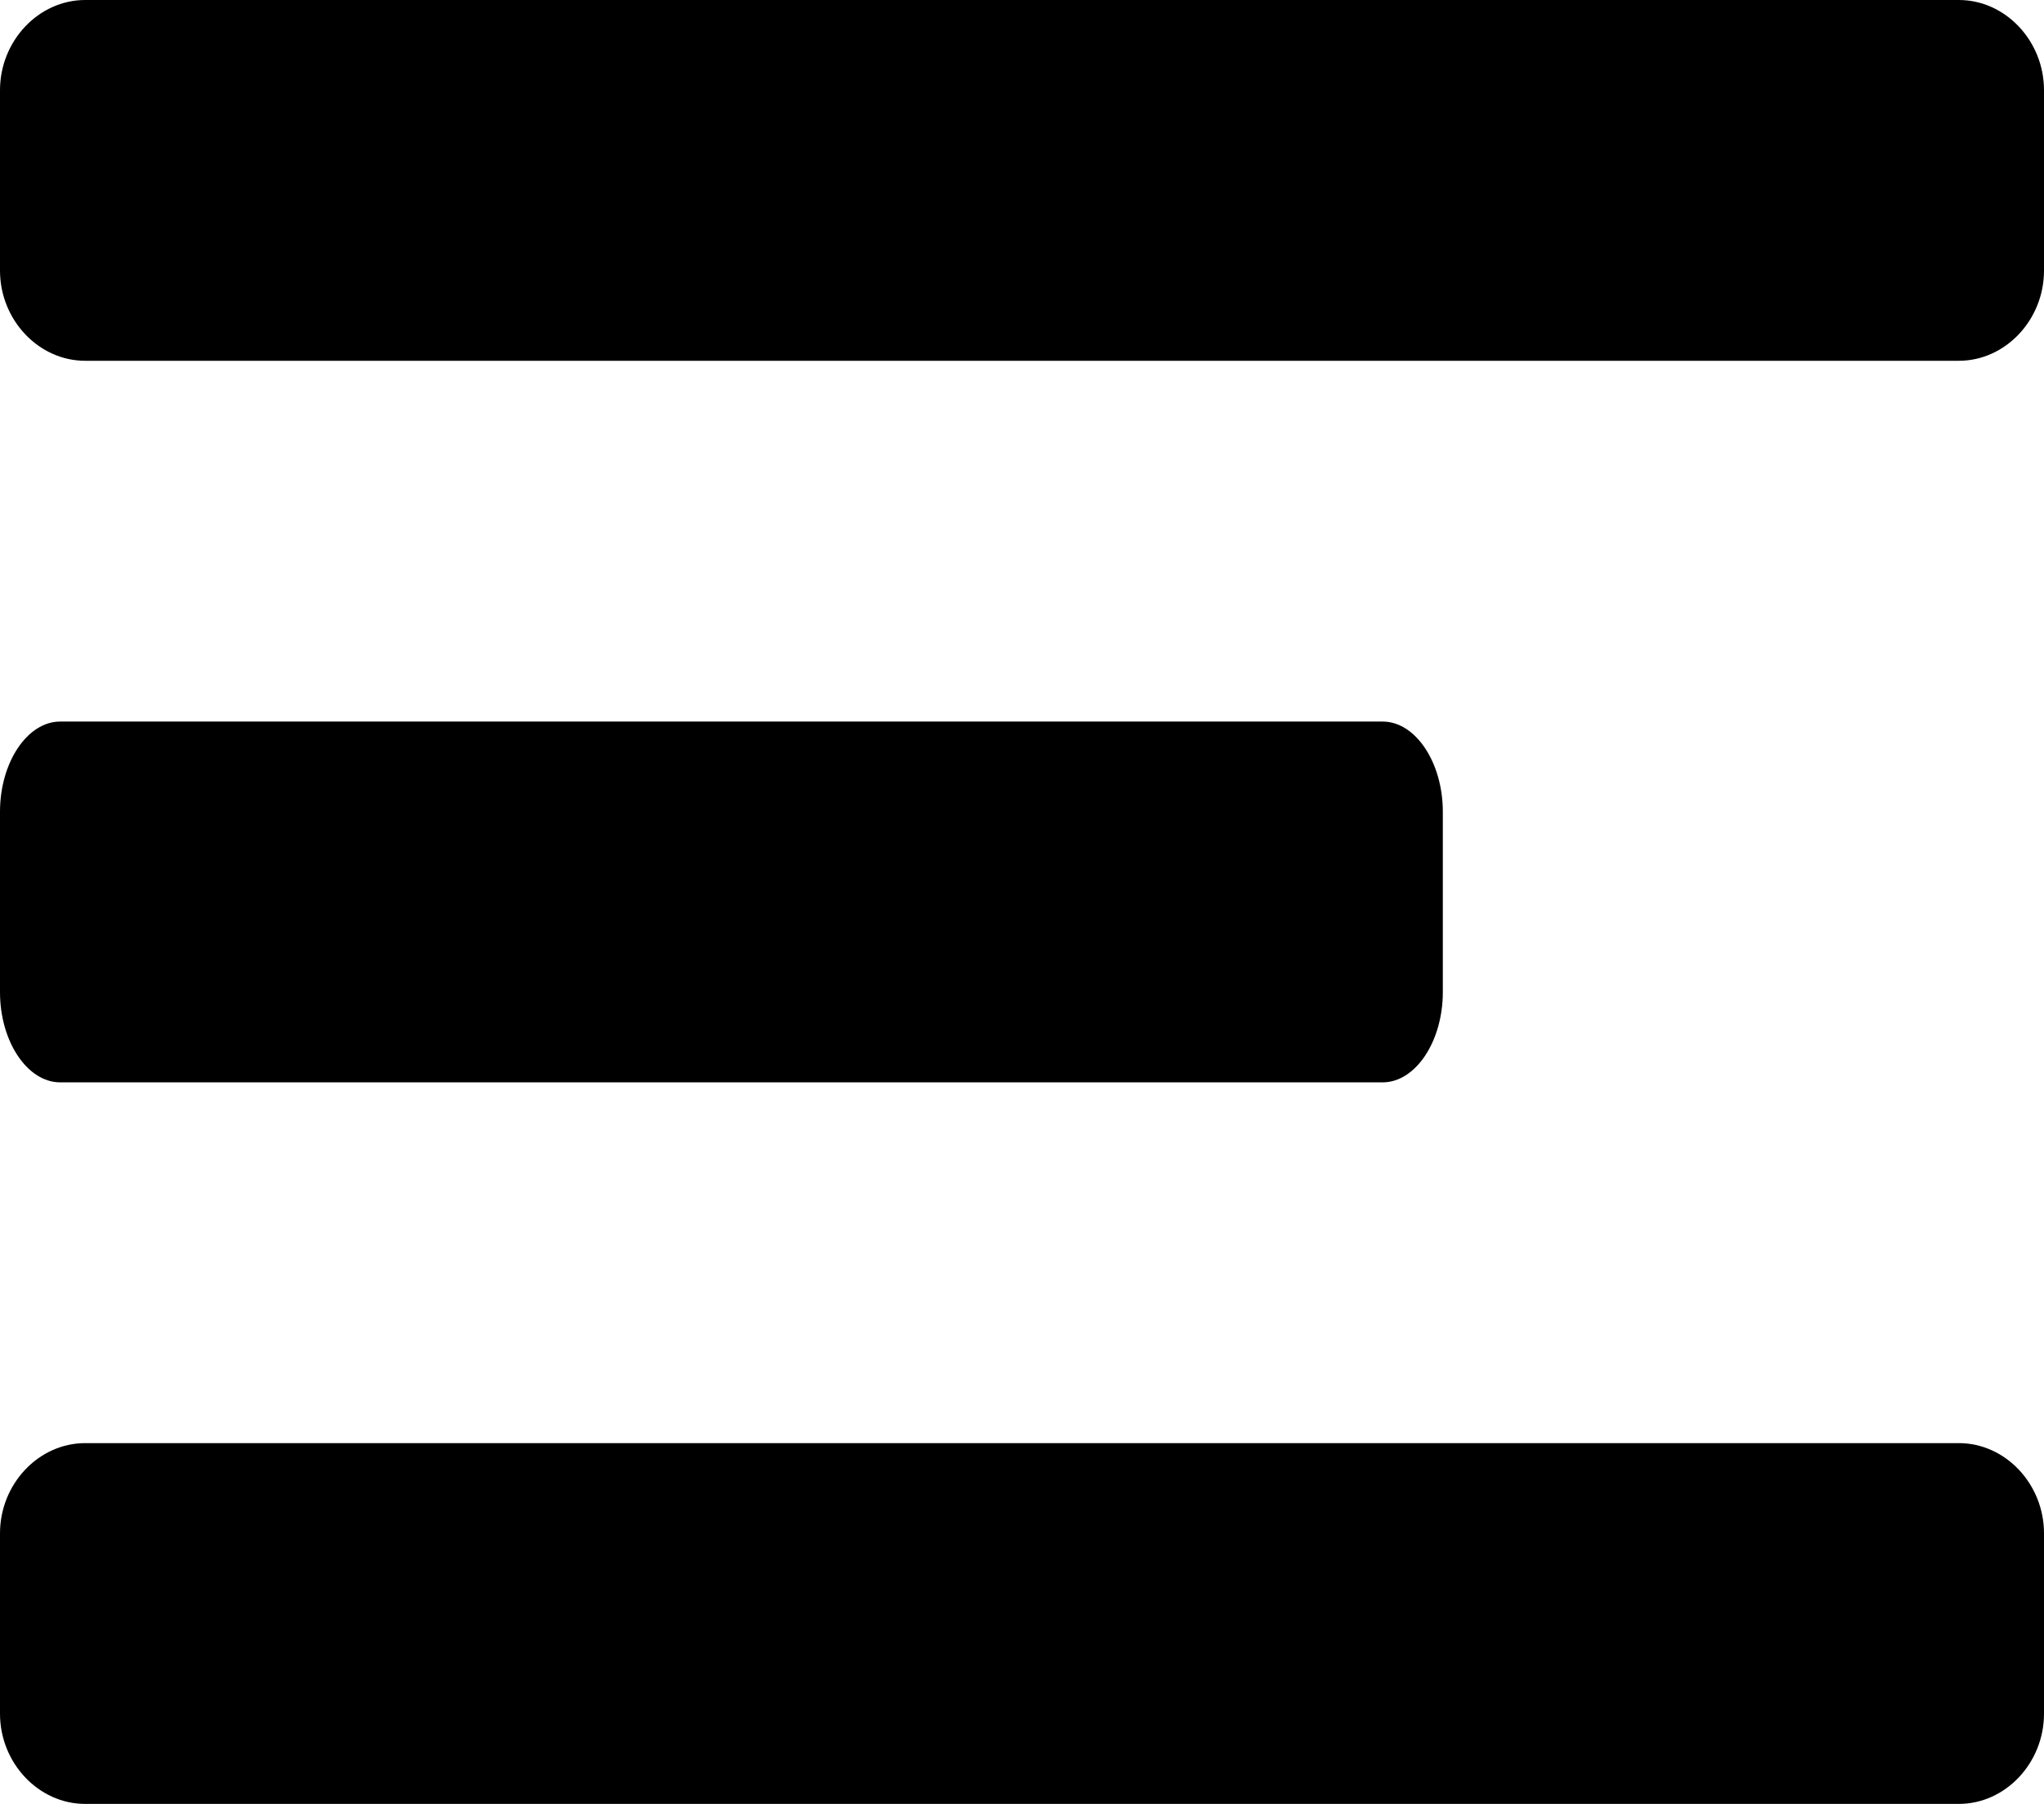 <?xml version="1.0" encoding="UTF-8"?>
<svg width="17px" height="15px" viewBox="0 0 17 15" version="1.1" xmlns="http://www.w3.org/2000/svg" xmlns:xlink="http://www.w3.org/1999/xlink">
    <title>Group</title>
    <g id="Page-1" stroke="none" stroke-width="1" fill="none" fill-rule="evenodd">
        <g id="Group" fill="#000000">
            <path d="M16.292,0 C16.679,0 17,0.34 17,0.75 L17,2.25 C17,2.66 16.679,3 16.292,3 L0.708,3 C0.321,3 0,2.66 0,2.25 L0,0.75 C0,0.34 0.321,0 0.708,0 L16.292,0 Z M12,6.75 C12,6.34 11.773,6 11.5,6 L0.5,6 C0.227,6 0,6.34 0,6.75 L0,8.25 C0,8.66 0.227,9 0.5,9 L11.5,9 C11.773,9 12,8.66 12,8.25 L12,6.75 Z M17,12.75 C17,12.34 16.679,12 16.292,12 L0.708,12 C0.321,12 0,12.34 0,12.75 L0,14.25 C0,14.66 0.321,15 0.708,15 L16.292,15 C16.679,15 17,14.66 17,14.25 L17,12.75 Z" id="Shape"></path>
        </g>
    </g>
</svg>